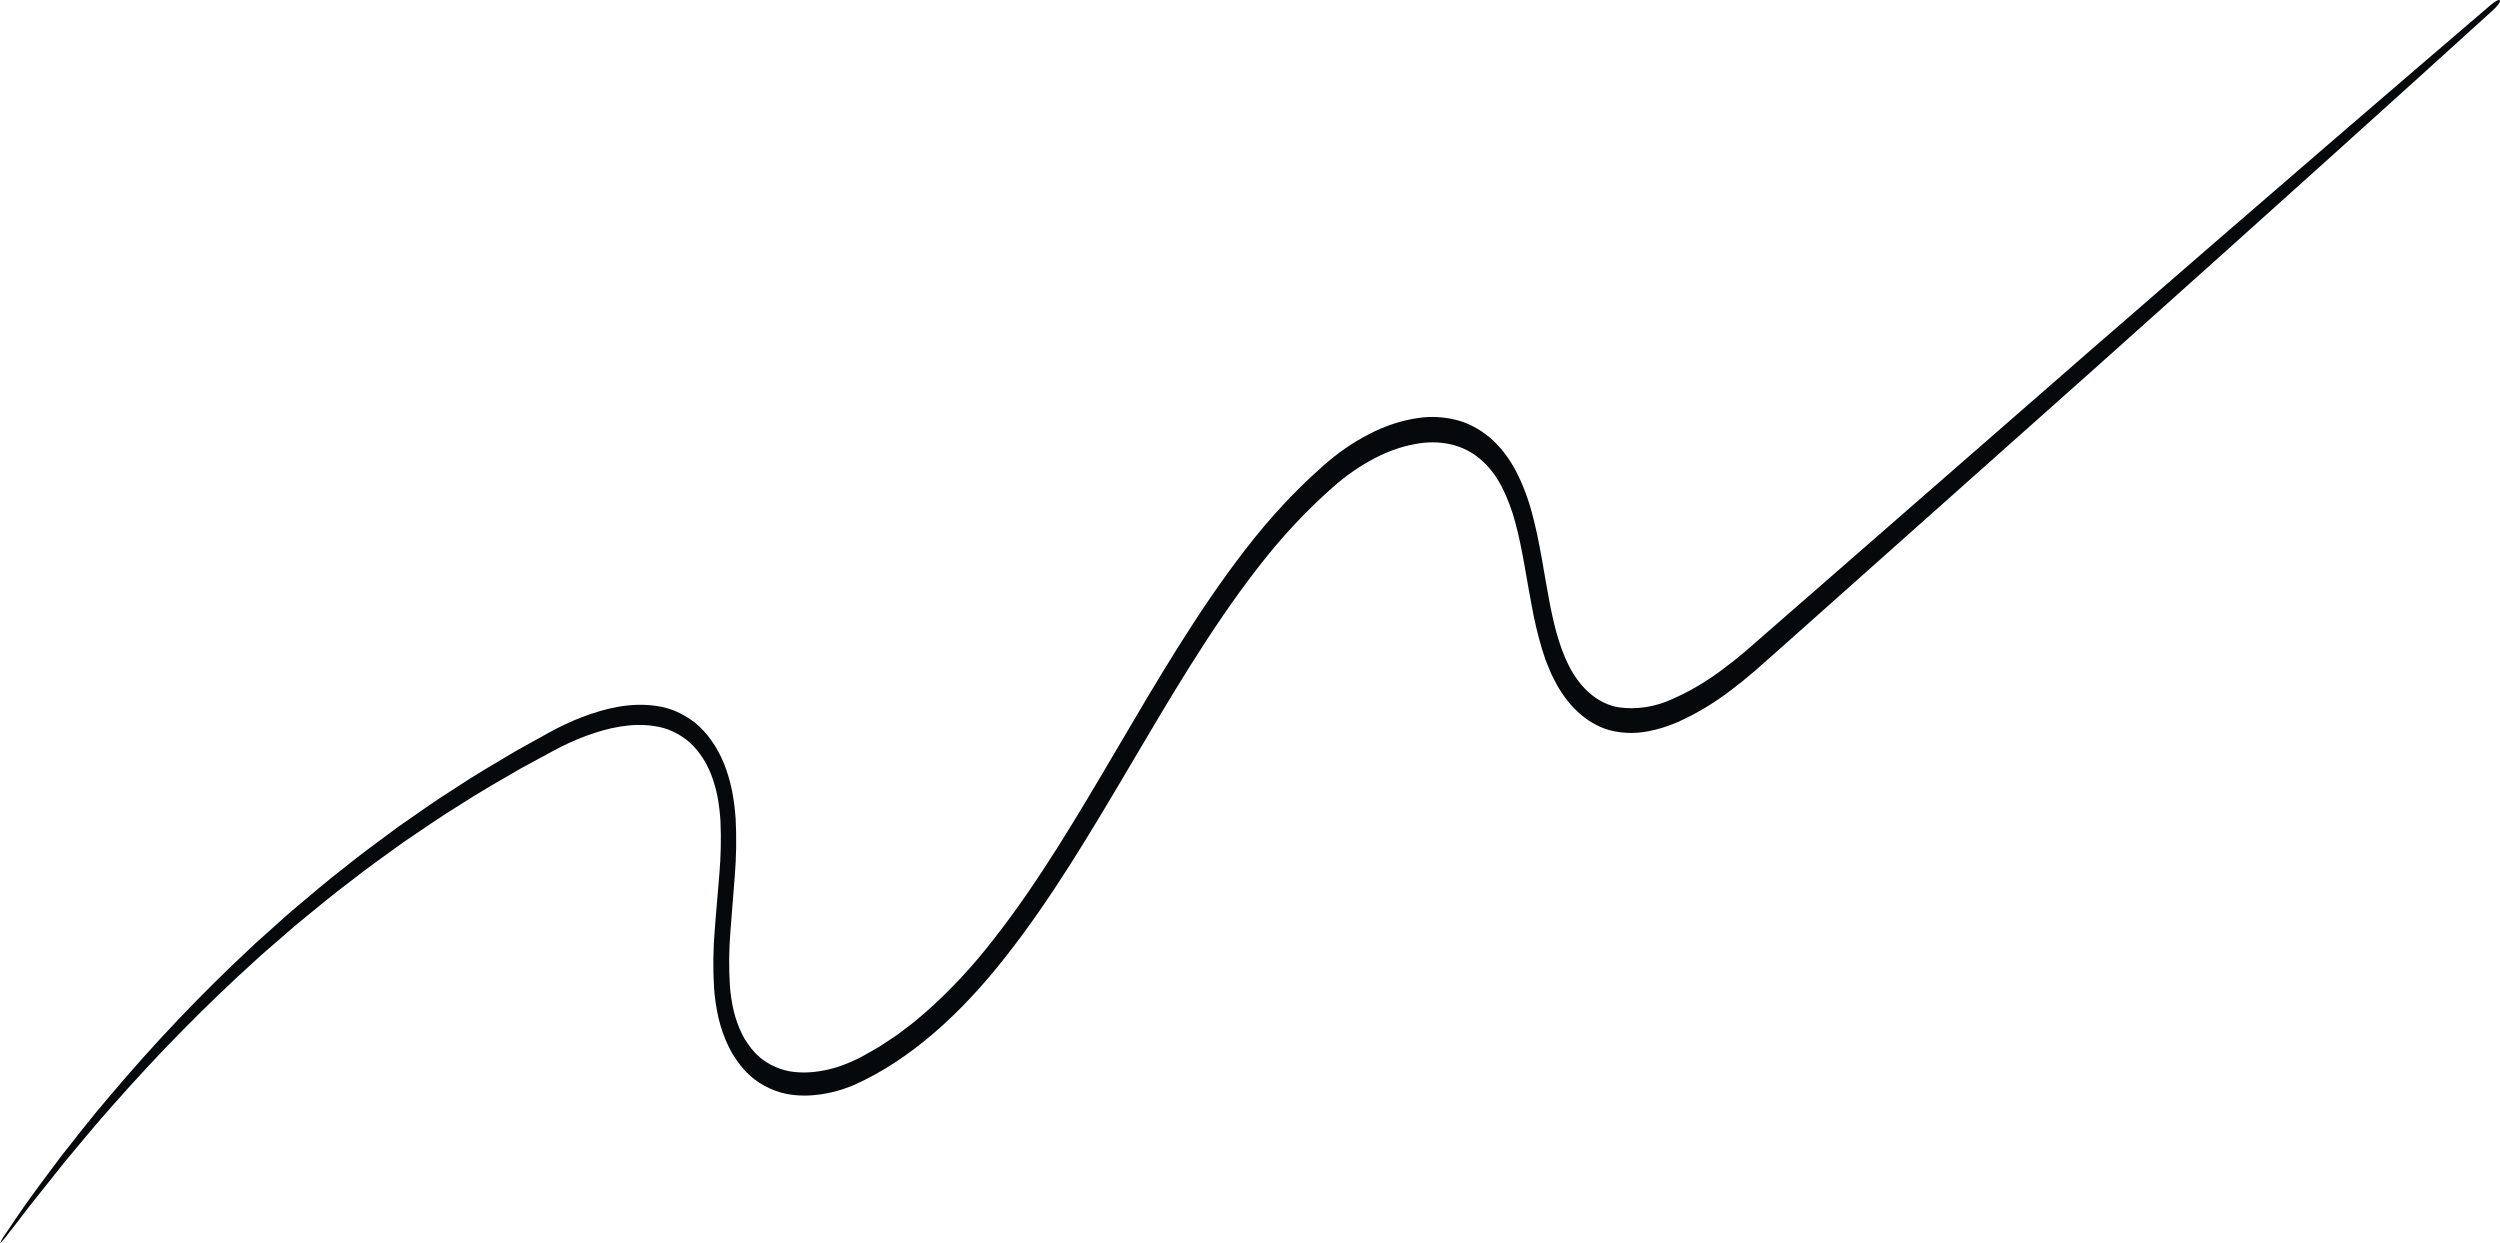 <?xml version="1.0" encoding="UTF-8"?> <svg xmlns="http://www.w3.org/2000/svg" width="549" height="273" viewBox="0 0 549 273" fill="none"><path d="M312.027 97.308C308.595 97.784 305.221 98.883 301.991 100.578C298.737 102.246 295.62 104.399 292.694 107C286.765 112.212 281.2 118.195 276.072 124.868C265.806 138.129 256.997 153.189 248.275 167.956C239.557 182.727 230.87 197.358 220.965 209.939C211.124 222.563 199.852 232.799 187.435 238.308C184.292 239.633 181.042 240.391 177.762 240.565C176.111 240.65 174.458 240.543 172.82 240.245C171.16 239.917 169.531 239.329 167.965 238.49C167.172 238.072 166.402 237.574 165.661 237.001C165.286 236.718 164.923 236.405 164.575 236.061C164.212 235.75 163.862 235.408 163.528 235.039C162.854 234.308 162.225 233.502 161.644 232.628C161.358 232.189 161.062 231.759 160.787 231.31L160.032 229.887C159.086 227.95 158.334 225.839 157.798 223.615C157.297 221.452 156.964 219.22 156.806 216.956C156.545 212.658 156.6 208.334 156.97 204.052C157.268 199.888 157.685 195.851 157.975 191.886C158.304 188.04 158.384 184.16 158.214 180.293C158.103 178.461 157.881 176.644 157.549 174.864C157.203 173.153 156.72 171.502 156.112 169.94C154.88 166.896 153.096 164.362 150.94 162.594C148.743 160.882 146.319 159.818 143.817 159.467C138.756 158.649 133.572 159.807 128.688 161.604C126.252 162.514 123.853 163.61 121.502 164.889L114.49 168.683C109.906 171.329 105.411 173.888 101.11 176.673C96.767 179.326 92.632 182.234 88.57 184.973C84.567 187.878 80.637 190.626 76.918 193.569C73.151 196.391 69.589 199.371 66.113 202.209C64.367 203.61 62.711 205.133 61.047 206.551C59.399 208.007 57.744 209.363 56.179 210.832C45.345 220.626 34.898 231.233 24.881 242.607C20.732 247.25 17.187 251.61 14.075 255.329C11.031 259.154 8.455 262.393 6.371 265.012C4.331 267.695 2.763 269.725 1.692 271.069C1.187 271.807 0.618 272.456 0 273C0.398 272.144 0.87 271.36 1.405 270.665C2.382 269.187 3.86 267.022 5.815 264.202C7.806 261.434 10.303 258.053 13.283 254.099C16.322 250.237 19.8 245.731 23.893 240.937C33.788 229.199 44.162 218.276 54.963 208.224C56.523 206.714 58.175 205.318 59.821 203.822C61.482 202.362 63.136 200.799 64.881 199.357C68.355 196.437 71.917 193.375 75.688 190.472C79.41 187.447 83.348 184.617 87.361 181.631C91.434 178.811 95.583 175.821 99.944 173.088C104.262 170.222 108.778 167.584 113.386 164.859C115.711 163.569 118.062 162.265 120.438 160.948C122.873 159.593 125.36 158.426 127.887 157.453C133.004 155.524 138.476 154.182 144.184 155.032C147.123 155.426 149.974 156.66 152.559 158.657C155.227 160.809 157.441 163.912 158.976 167.65C159.727 169.536 160.323 171.535 160.751 173.609C161.147 175.666 161.415 177.767 161.552 179.889C161.759 184.044 161.694 188.218 161.36 192.357C161.077 196.451 160.676 200.499 160.404 204.522C160.075 208.475 160.034 212.465 160.283 216.43C160.422 218.338 160.708 220.221 161.135 222.044C161.571 223.818 162.177 225.501 162.936 227.047L163.538 228.172C163.758 228.522 163.994 228.853 164.219 229.197C164.675 229.88 165.17 230.51 165.699 231.08C165.963 231.37 166.24 231.636 166.528 231.877C166.803 232.15 167.091 232.398 167.389 232.618C167.989 233.075 168.611 233.471 169.251 233.803C170.562 234.493 171.925 234.975 173.312 235.241C174.746 235.489 176.192 235.572 177.635 235.488C180.61 235.31 183.555 234.602 186.402 233.382C187.863 232.784 189.296 232.065 190.696 231.229L192.846 230.008C193.557 229.579 194.251 229.089 194.956 228.632C195.657 228.16 196.368 227.717 197.063 227.221L199.127 225.663C200.521 224.666 201.847 223.477 203.198 222.342C208.624 217.575 213.717 212.104 218.41 206C228.02 193.728 236.578 179.271 245.269 164.48C253.969 149.701 262.856 134.431 273.394 120.787C278.702 113.868 284.465 107.666 290.606 102.266C293.759 99.465 297.117 97.146 300.623 95.347C304.18 93.483 307.896 92.276 311.676 91.757C314.3 91.404 316.945 91.538 319.544 92.156C322.177 92.782 324.707 94.072 327.011 95.963C329.295 97.869 331.286 100.392 332.868 103.384C334.368 106.272 335.576 109.434 336.459 112.783C338.201 119.267 339.035 125.762 340.196 131.789C341.312 137.827 342.809 143.492 345.384 147.742C347.931 151.969 351.531 154.68 355.453 155.324C359.426 155.881 363.439 155.264 367.233 153.515C371.058 151.841 374.76 149.659 378.289 146.998C380.048 145.699 381.768 144.329 383.449 142.889C385.142 141.411 386.823 139.944 388.49 138.488C415.274 115.126 438.765 94.635 459.189 76.82C500.078 41.293 528.763 16.641 546.939 1.112C549.344 -0.944 549.811 0.095 547.447 2.243C529.584 18.47 501.302 44.018 460.737 80.267L390.445 142.84L385.385 147.314C383.653 148.812 381.871 150.249 380.041 151.625C376.306 154.474 372.384 156.813 368.329 158.61C366.212 159.533 364.042 160.201 361.843 160.605C359.557 161.046 357.24 161.069 354.95 160.673C350.08 159.871 345.606 156.52 342.425 151.293C342.212 150.985 342.018 150.652 341.847 150.296L341.306 149.258C340.93 148.585 340.593 147.871 340.296 147.124L339.395 144.906L338.65 142.611C337.731 139.563 336.978 136.421 336.398 133.213C335.185 126.908 334.344 120.586 332.763 114.76C332.009 111.898 330.978 109.195 329.7 106.725C328.427 104.312 326.822 102.28 324.981 100.746C321.283 97.648 316.648 96.719 312.027 97.308Z" fill="#05090B"></path></svg> 